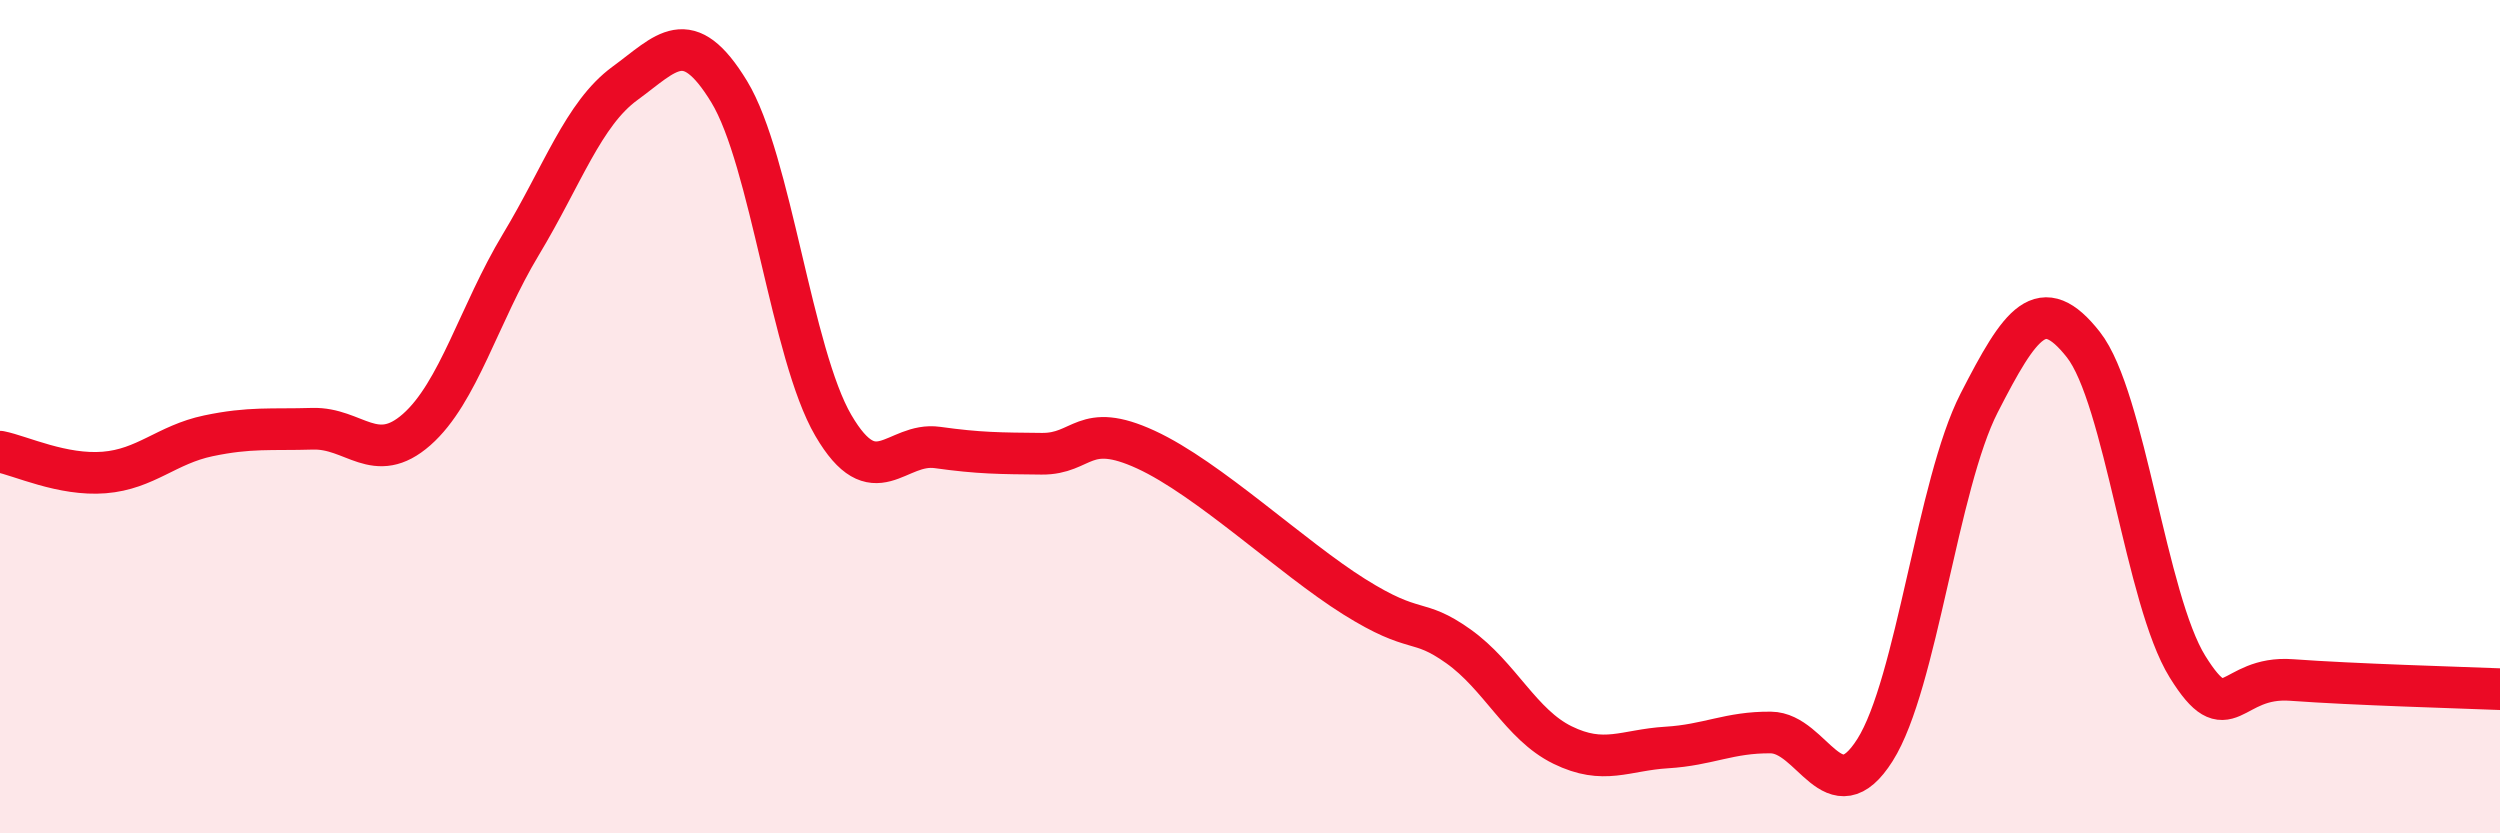
    <svg width="60" height="20" viewBox="0 0 60 20" xmlns="http://www.w3.org/2000/svg">
      <path
        d="M 0,10.84 C 0.5,10.94 1.5,11.42 2.5,11.34 C 3.5,11.26 4,10.67 5,10.46 C 6,10.25 6.5,10.32 7.5,10.29 C 8.5,10.26 9,11.19 10,10.31 C 11,9.43 11.5,7.53 12.5,5.87 C 13.5,4.21 14,2.73 15,2 C 16,1.27 16.5,0.56 17.5,2.2 C 18.5,3.84 19,8.5 20,10.21 C 21,11.92 21.5,10.6 22.5,10.74 C 23.5,10.88 24,10.88 25,10.89 C 26,10.9 26,10.1 27.5,10.79 C 29,11.48 31,13.38 32.5,14.32 C 34,15.26 34,14.8 35,15.51 C 36,16.22 36.5,17.39 37.5,17.88 C 38.5,18.37 39,18 40,17.94 C 41,17.88 41.5,17.57 42.5,17.58 C 43.5,17.59 44,19.58 45,18 C 46,16.42 46.5,11.62 47.5,9.67 C 48.5,7.72 49,7 50,8.27 C 51,9.54 51.5,14.39 52.5,16 C 53.5,17.61 53.5,16.21 55,16.32 C 56.5,16.43 59,16.5 60,16.54L60 20L0 20Z"
        fill="#EB0A25"
        opacity="0.1"
        stroke-linecap="round"
        stroke-linejoin="round"
      />
      <path
        d="M 0,10.84 C 0.5,10.94 1.5,11.42 2.5,11.34 C 3.5,11.26 4,10.67 5,10.46 C 6,10.25 6.5,10.32 7.5,10.29 C 8.5,10.26 9,11.19 10,10.31 C 11,9.43 11.5,7.53 12.5,5.87 C 13.5,4.21 14,2.73 15,2 C 16,1.27 16.5,0.56 17.5,2.2 C 18.5,3.84 19,8.5 20,10.21 C 21,11.92 21.5,10.6 22.5,10.74 C 23.5,10.88 24,10.88 25,10.89 C 26,10.9 26,10.1 27.5,10.79 C 29,11.48 31,13.38 32.5,14.32 C 34,15.26 34,14.8 35,15.51 C 36,16.22 36.5,17.39 37.5,17.88 C 38.5,18.37 39,18 40,17.94 C 41,17.88 41.5,17.57 42.5,17.58 C 43.5,17.59 44,19.58 45,18 C 46,16.42 46.5,11.62 47.5,9.67 C 48.5,7.72 49,7 50,8.27 C 51,9.54 51.5,14.39 52.5,16 C 53.5,17.61 53.5,16.21 55,16.32 C 56.5,16.43 59,16.5 60,16.54"
        stroke="#EB0A25"
        stroke-width="1"
        fill="none"
        stroke-linecap="round"
        stroke-linejoin="round"
      />
    </svg>
  